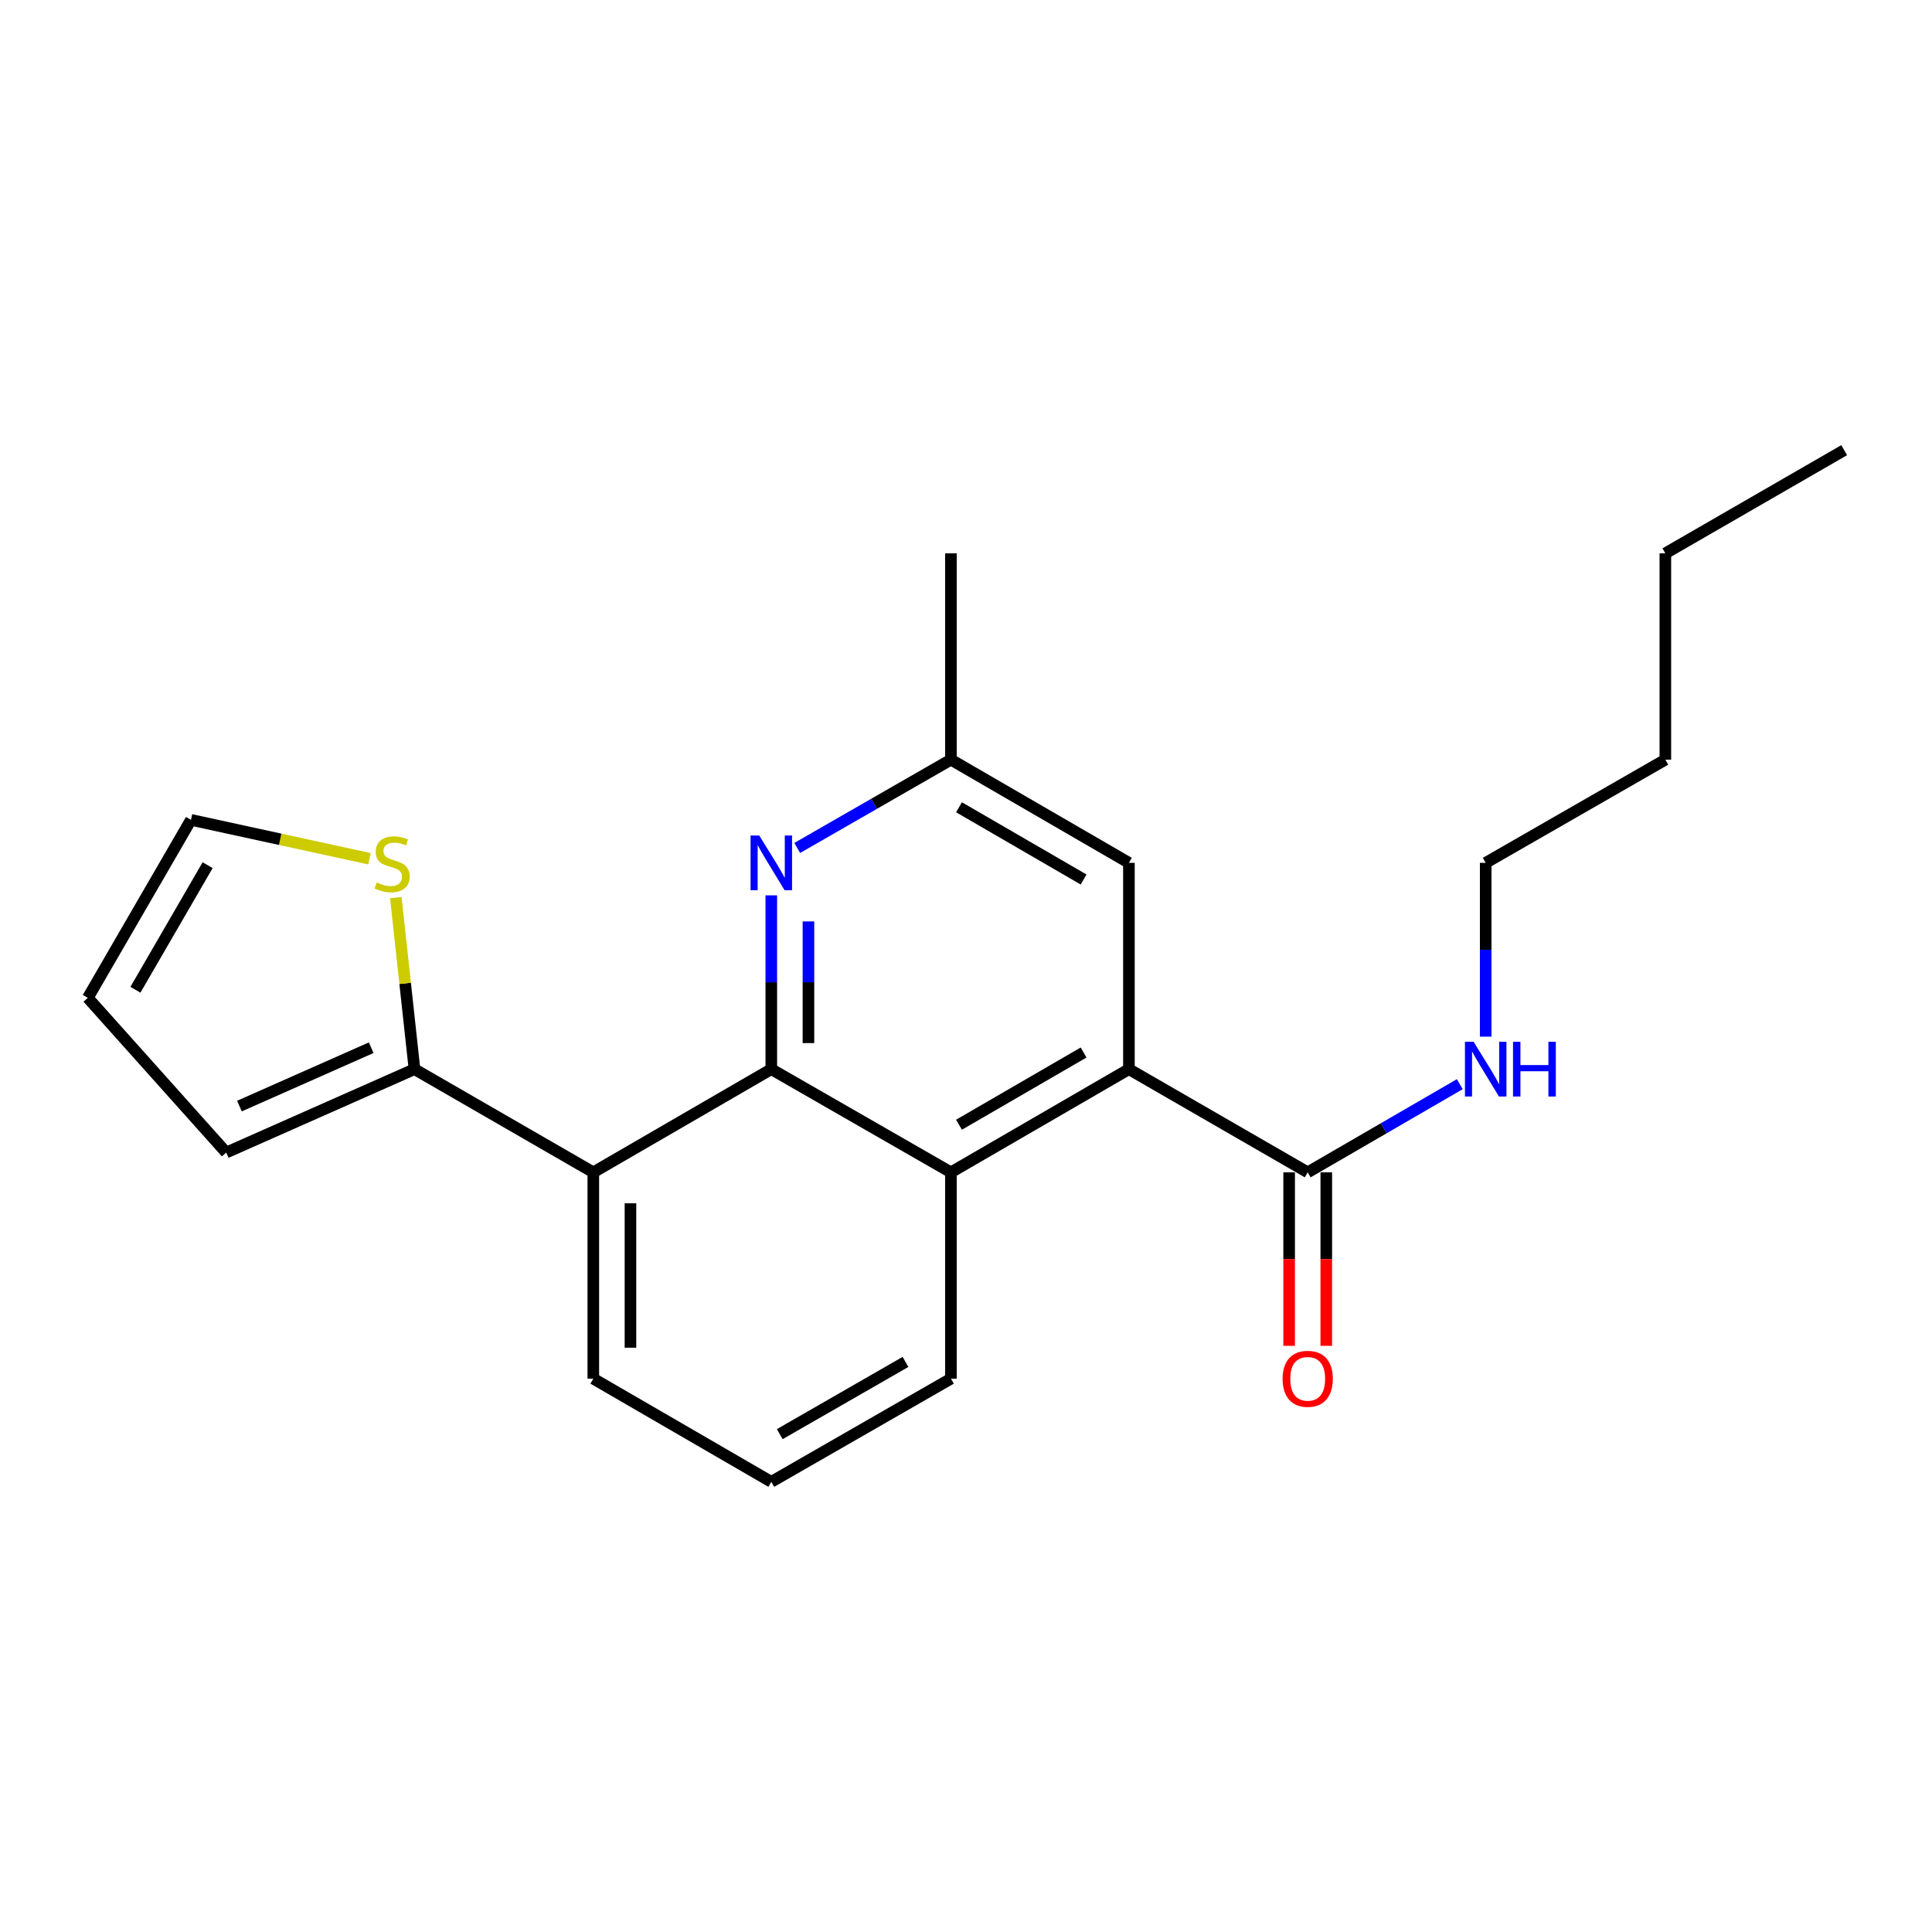 <?xml version='1.0' encoding='iso-8859-1'?>
<svg version='1.1' baseProfile='full'
              xmlns='http://www.w3.org/2000/svg'
                      xmlns:rdkit='http://www.rdkit.org/xml'
                      xmlns:xlink='http://www.w3.org/1999/xlink'
                  xml:space='preserve'
width='1000px' height='1000px' viewBox='0 0 1000 1000'>
<!-- END OF HEADER -->
<rect style='opacity:1.0;fill:#FFFFFF;stroke:none' width='1000' height='1000' x='0' y='0'> </rect>
<path class='bond-0' d='M 399.224,553.395 L 307.099,606.8' style='fill:none;fill-rule:evenodd;stroke:#000000;stroke-width:6px;stroke-linecap:butt;stroke-linejoin:miter;stroke-opacity:1' />
<path class='bond-2' d='M 399.224,553.395 L 492.203,606.8' style='fill:none;fill-rule:evenodd;stroke:#000000;stroke-width:6px;stroke-linecap:butt;stroke-linejoin:miter;stroke-opacity:1' />
<path class='bond-3' d='M 399.224,553.395 L 399.224,508.415' style='fill:none;fill-rule:evenodd;stroke:#000000;stroke-width:6px;stroke-linecap:butt;stroke-linejoin:miter;stroke-opacity:1' />
<path class='bond-3' d='M 399.224,508.415 L 399.224,463.435' style='fill:none;fill-rule:evenodd;stroke:#0000FF;stroke-width:6px;stroke-linecap:butt;stroke-linejoin:miter;stroke-opacity:1' />
<path class='bond-3' d='M 418.45,539.901 L 418.45,508.415' style='fill:none;fill-rule:evenodd;stroke:#000000;stroke-width:6px;stroke-linecap:butt;stroke-linejoin:miter;stroke-opacity:1' />
<path class='bond-3' d='M 418.45,508.415 L 418.45,476.929' style='fill:none;fill-rule:evenodd;stroke:#0000FF;stroke-width:6px;stroke-linecap:butt;stroke-linejoin:miter;stroke-opacity:1' />
<path class='bond-4' d='M 307.099,606.8 L 214.537,553.395' style='fill:none;fill-rule:evenodd;stroke:#000000;stroke-width:6px;stroke-linecap:butt;stroke-linejoin:miter;stroke-opacity:1' />
<path class='bond-14' d='M 307.099,606.8 L 307.099,713.59' style='fill:none;fill-rule:evenodd;stroke:#000000;stroke-width:6px;stroke-linecap:butt;stroke-linejoin:miter;stroke-opacity:1' />
<path class='bond-14' d='M 326.325,622.819 L 326.325,697.572' style='fill:none;fill-rule:evenodd;stroke:#000000;stroke-width:6px;stroke-linecap:butt;stroke-linejoin:miter;stroke-opacity:1' />
<path class='bond-1' d='M 584.327,553.395 L 492.203,606.8' style='fill:none;fill-rule:evenodd;stroke:#000000;stroke-width:6px;stroke-linecap:butt;stroke-linejoin:miter;stroke-opacity:1' />
<path class='bond-1' d='M 560.866,544.773 L 496.379,582.156' style='fill:none;fill-rule:evenodd;stroke:#000000;stroke-width:6px;stroke-linecap:butt;stroke-linejoin:miter;stroke-opacity:1' />
<path class='bond-5' d='M 584.327,553.395 L 676.869,606.8' style='fill:none;fill-rule:evenodd;stroke:#000000;stroke-width:6px;stroke-linecap:butt;stroke-linejoin:miter;stroke-opacity:1' />
<path class='bond-22' d='M 584.327,553.395 L 584.327,446.605' style='fill:none;fill-rule:evenodd;stroke:#000000;stroke-width:6px;stroke-linecap:butt;stroke-linejoin:miter;stroke-opacity:1' />
<path class='bond-15' d='M 492.203,606.8 L 492.203,713.59' style='fill:none;fill-rule:evenodd;stroke:#000000;stroke-width:6px;stroke-linecap:butt;stroke-linejoin:miter;stroke-opacity:1' />
<path class='bond-8' d='M 412.644,438.897 L 452.424,416.048' style='fill:none;fill-rule:evenodd;stroke:#0000FF;stroke-width:6px;stroke-linecap:butt;stroke-linejoin:miter;stroke-opacity:1' />
<path class='bond-8' d='M 452.424,416.048 L 492.203,393.2' style='fill:none;fill-rule:evenodd;stroke:#000000;stroke-width:6px;stroke-linecap:butt;stroke-linejoin:miter;stroke-opacity:1' />
<path class='bond-6' d='M 214.537,553.395 L 209.707,508.996' style='fill:none;fill-rule:evenodd;stroke:#000000;stroke-width:6px;stroke-linecap:butt;stroke-linejoin:miter;stroke-opacity:1' />
<path class='bond-6' d='M 209.707,508.996 L 204.878,464.598' style='fill:none;fill-rule:evenodd;stroke:#CCCC00;stroke-width:6px;stroke-linecap:butt;stroke-linejoin:miter;stroke-opacity:1' />
<path class='bond-9' d='M 214.537,553.395 L 117.093,596.557' style='fill:none;fill-rule:evenodd;stroke:#000000;stroke-width:6px;stroke-linecap:butt;stroke-linejoin:miter;stroke-opacity:1' />
<path class='bond-9' d='M 192.134,542.291 L 123.923,572.504' style='fill:none;fill-rule:evenodd;stroke:#000000;stroke-width:6px;stroke-linecap:butt;stroke-linejoin:miter;stroke-opacity:1' />
<path class='bond-11' d='M 667.256,606.8 L 667.256,651.7' style='fill:none;fill-rule:evenodd;stroke:#000000;stroke-width:6px;stroke-linecap:butt;stroke-linejoin:miter;stroke-opacity:1' />
<path class='bond-11' d='M 667.256,651.7 L 667.256,696.6' style='fill:none;fill-rule:evenodd;stroke:#FF0000;stroke-width:6px;stroke-linecap:butt;stroke-linejoin:miter;stroke-opacity:1' />
<path class='bond-11' d='M 686.482,606.8 L 686.482,651.7' style='fill:none;fill-rule:evenodd;stroke:#000000;stroke-width:6px;stroke-linecap:butt;stroke-linejoin:miter;stroke-opacity:1' />
<path class='bond-11' d='M 686.482,651.7 L 686.482,696.6' style='fill:none;fill-rule:evenodd;stroke:#FF0000;stroke-width:6px;stroke-linecap:butt;stroke-linejoin:miter;stroke-opacity:1' />
<path class='bond-13' d='M 676.869,606.8 L 716.23,583.982' style='fill:none;fill-rule:evenodd;stroke:#000000;stroke-width:6px;stroke-linecap:butt;stroke-linejoin:miter;stroke-opacity:1' />
<path class='bond-13' d='M 716.23,583.982 L 755.591,561.164' style='fill:none;fill-rule:evenodd;stroke:#0000FF;stroke-width:6px;stroke-linecap:butt;stroke-linejoin:miter;stroke-opacity:1' />
<path class='bond-10' d='M 191.225,444.484 L 145.032,434.42' style='fill:none;fill-rule:evenodd;stroke:#CCCC00;stroke-width:6px;stroke-linecap:butt;stroke-linejoin:miter;stroke-opacity:1' />
<path class='bond-10' d='M 145.032,434.42 L 98.839,424.356' style='fill:none;fill-rule:evenodd;stroke:#000000;stroke-width:6px;stroke-linecap:butt;stroke-linejoin:miter;stroke-opacity:1' />
<path class='bond-7' d='M 584.327,446.605 L 492.203,393.2' style='fill:none;fill-rule:evenodd;stroke:#000000;stroke-width:6px;stroke-linecap:butt;stroke-linejoin:miter;stroke-opacity:1' />
<path class='bond-7' d='M 560.866,455.227 L 496.379,417.844' style='fill:none;fill-rule:evenodd;stroke:#000000;stroke-width:6px;stroke-linecap:butt;stroke-linejoin:miter;stroke-opacity:1' />
<path class='bond-17' d='M 492.203,393.2 L 492.203,286.41' style='fill:none;fill-rule:evenodd;stroke:#000000;stroke-width:6px;stroke-linecap:butt;stroke-linejoin:miter;stroke-opacity:1' />
<path class='bond-12' d='M 117.093,596.557 L 45.455,516.481' style='fill:none;fill-rule:evenodd;stroke:#000000;stroke-width:6px;stroke-linecap:butt;stroke-linejoin:miter;stroke-opacity:1' />
<path class='bond-24' d='M 98.839,424.356 L 45.455,516.481' style='fill:none;fill-rule:evenodd;stroke:#000000;stroke-width:6px;stroke-linecap:butt;stroke-linejoin:miter;stroke-opacity:1' />
<path class='bond-24' d='M 107.466,447.815 L 70.097,512.302' style='fill:none;fill-rule:evenodd;stroke:#000000;stroke-width:6px;stroke-linecap:butt;stroke-linejoin:miter;stroke-opacity:1' />
<path class='bond-18' d='M 768.993,536.565 L 768.993,491.585' style='fill:none;fill-rule:evenodd;stroke:#0000FF;stroke-width:6px;stroke-linecap:butt;stroke-linejoin:miter;stroke-opacity:1' />
<path class='bond-18' d='M 768.993,491.585 L 768.993,446.605' style='fill:none;fill-rule:evenodd;stroke:#000000;stroke-width:6px;stroke-linecap:butt;stroke-linejoin:miter;stroke-opacity:1' />
<path class='bond-23' d='M 307.099,713.59 L 399.224,766.996' style='fill:none;fill-rule:evenodd;stroke:#000000;stroke-width:6px;stroke-linecap:butt;stroke-linejoin:miter;stroke-opacity:1' />
<path class='bond-16' d='M 492.203,713.59 L 399.224,766.996' style='fill:none;fill-rule:evenodd;stroke:#000000;stroke-width:6px;stroke-linecap:butt;stroke-linejoin:miter;stroke-opacity:1' />
<path class='bond-16' d='M 468.68,704.929 L 403.595,742.313' style='fill:none;fill-rule:evenodd;stroke:#000000;stroke-width:6px;stroke-linecap:butt;stroke-linejoin:miter;stroke-opacity:1' />
<path class='bond-19' d='M 768.993,446.605 L 861.983,393.2' style='fill:none;fill-rule:evenodd;stroke:#000000;stroke-width:6px;stroke-linecap:butt;stroke-linejoin:miter;stroke-opacity:1' />
<path class='bond-20' d='M 861.983,393.2 L 861.983,286.41' style='fill:none;fill-rule:evenodd;stroke:#000000;stroke-width:6px;stroke-linecap:butt;stroke-linejoin:miter;stroke-opacity:1' />
<path class='bond-21' d='M 861.983,286.41 L 954.545,233.004' style='fill:none;fill-rule:evenodd;stroke:#000000;stroke-width:6px;stroke-linecap:butt;stroke-linejoin:miter;stroke-opacity:1' />
<path  class='atom-4' d='M 392.964 432.445
L 402.244 447.445
Q 403.164 448.925, 404.644 451.605
Q 406.124 454.285, 406.204 454.445
L 406.204 432.445
L 409.964 432.445
L 409.964 460.765
L 406.084 460.765
L 396.124 444.365
Q 394.964 442.445, 393.724 440.245
Q 392.524 438.045, 392.164 437.365
L 392.164 460.765
L 388.484 460.765
L 388.484 432.445
L 392.964 432.445
' fill='#0000FF'/>
<path  class='atom-7' d='M 194.969 456.763
Q 195.289 456.883, 196.609 457.443
Q 197.929 458.003, 199.369 458.363
Q 200.849 458.683, 202.289 458.683
Q 204.969 458.683, 206.529 457.403
Q 208.089 456.083, 208.089 453.803
Q 208.089 452.243, 207.289 451.283
Q 206.529 450.323, 205.329 449.803
Q 204.129 449.283, 202.129 448.683
Q 199.609 447.923, 198.089 447.203
Q 196.609 446.483, 195.529 444.963
Q 194.489 443.443, 194.489 440.883
Q 194.489 437.323, 196.889 435.123
Q 199.329 432.923, 204.129 432.923
Q 207.409 432.923, 211.129 434.483
L 210.209 437.563
Q 206.809 436.163, 204.249 436.163
Q 201.489 436.163, 199.969 437.323
Q 198.449 438.443, 198.489 440.403
Q 198.489 441.923, 199.249 442.843
Q 200.049 443.763, 201.169 444.283
Q 202.329 444.803, 204.249 445.403
Q 206.809 446.203, 208.329 447.003
Q 209.849 447.803, 210.929 449.443
Q 212.049 451.043, 212.049 453.803
Q 212.049 457.723, 209.409 459.843
Q 206.809 461.923, 202.449 461.923
Q 199.929 461.923, 198.009 461.363
Q 196.129 460.843, 193.889 459.923
L 194.969 456.763
' fill='#CCCC00'/>
<path  class='atom-12' d='M 663.869 713.67
Q 663.869 706.87, 667.229 703.07
Q 670.589 699.27, 676.869 699.27
Q 683.149 699.27, 686.509 703.07
Q 689.869 706.87, 689.869 713.67
Q 689.869 720.55, 686.469 724.47
Q 683.069 728.35, 676.869 728.35
Q 670.629 728.35, 667.229 724.47
Q 663.869 720.59, 663.869 713.67
M 676.869 725.15
Q 681.189 725.15, 683.509 722.27
Q 685.869 719.35, 685.869 713.67
Q 685.869 708.11, 683.509 705.31
Q 681.189 702.47, 676.869 702.47
Q 672.549 702.47, 670.189 705.27
Q 667.869 708.07, 667.869 713.67
Q 667.869 719.39, 670.189 722.27
Q 672.549 725.15, 676.869 725.15
' fill='#FF0000'/>
<path  class='atom-14' d='M 762.733 539.235
L 772.013 554.235
Q 772.933 555.715, 774.413 558.395
Q 775.893 561.075, 775.973 561.235
L 775.973 539.235
L 779.733 539.235
L 779.733 567.555
L 775.853 567.555
L 765.893 551.155
Q 764.733 549.235, 763.493 547.035
Q 762.293 544.835, 761.933 544.155
L 761.933 567.555
L 758.253 567.555
L 758.253 539.235
L 762.733 539.235
' fill='#0000FF'/>
<path  class='atom-14' d='M 783.133 539.235
L 786.973 539.235
L 786.973 551.275
L 801.453 551.275
L 801.453 539.235
L 805.293 539.235
L 805.293 567.555
L 801.453 567.555
L 801.453 554.475
L 786.973 554.475
L 786.973 567.555
L 783.133 567.555
L 783.133 539.235
' fill='#0000FF'/>
</svg>
